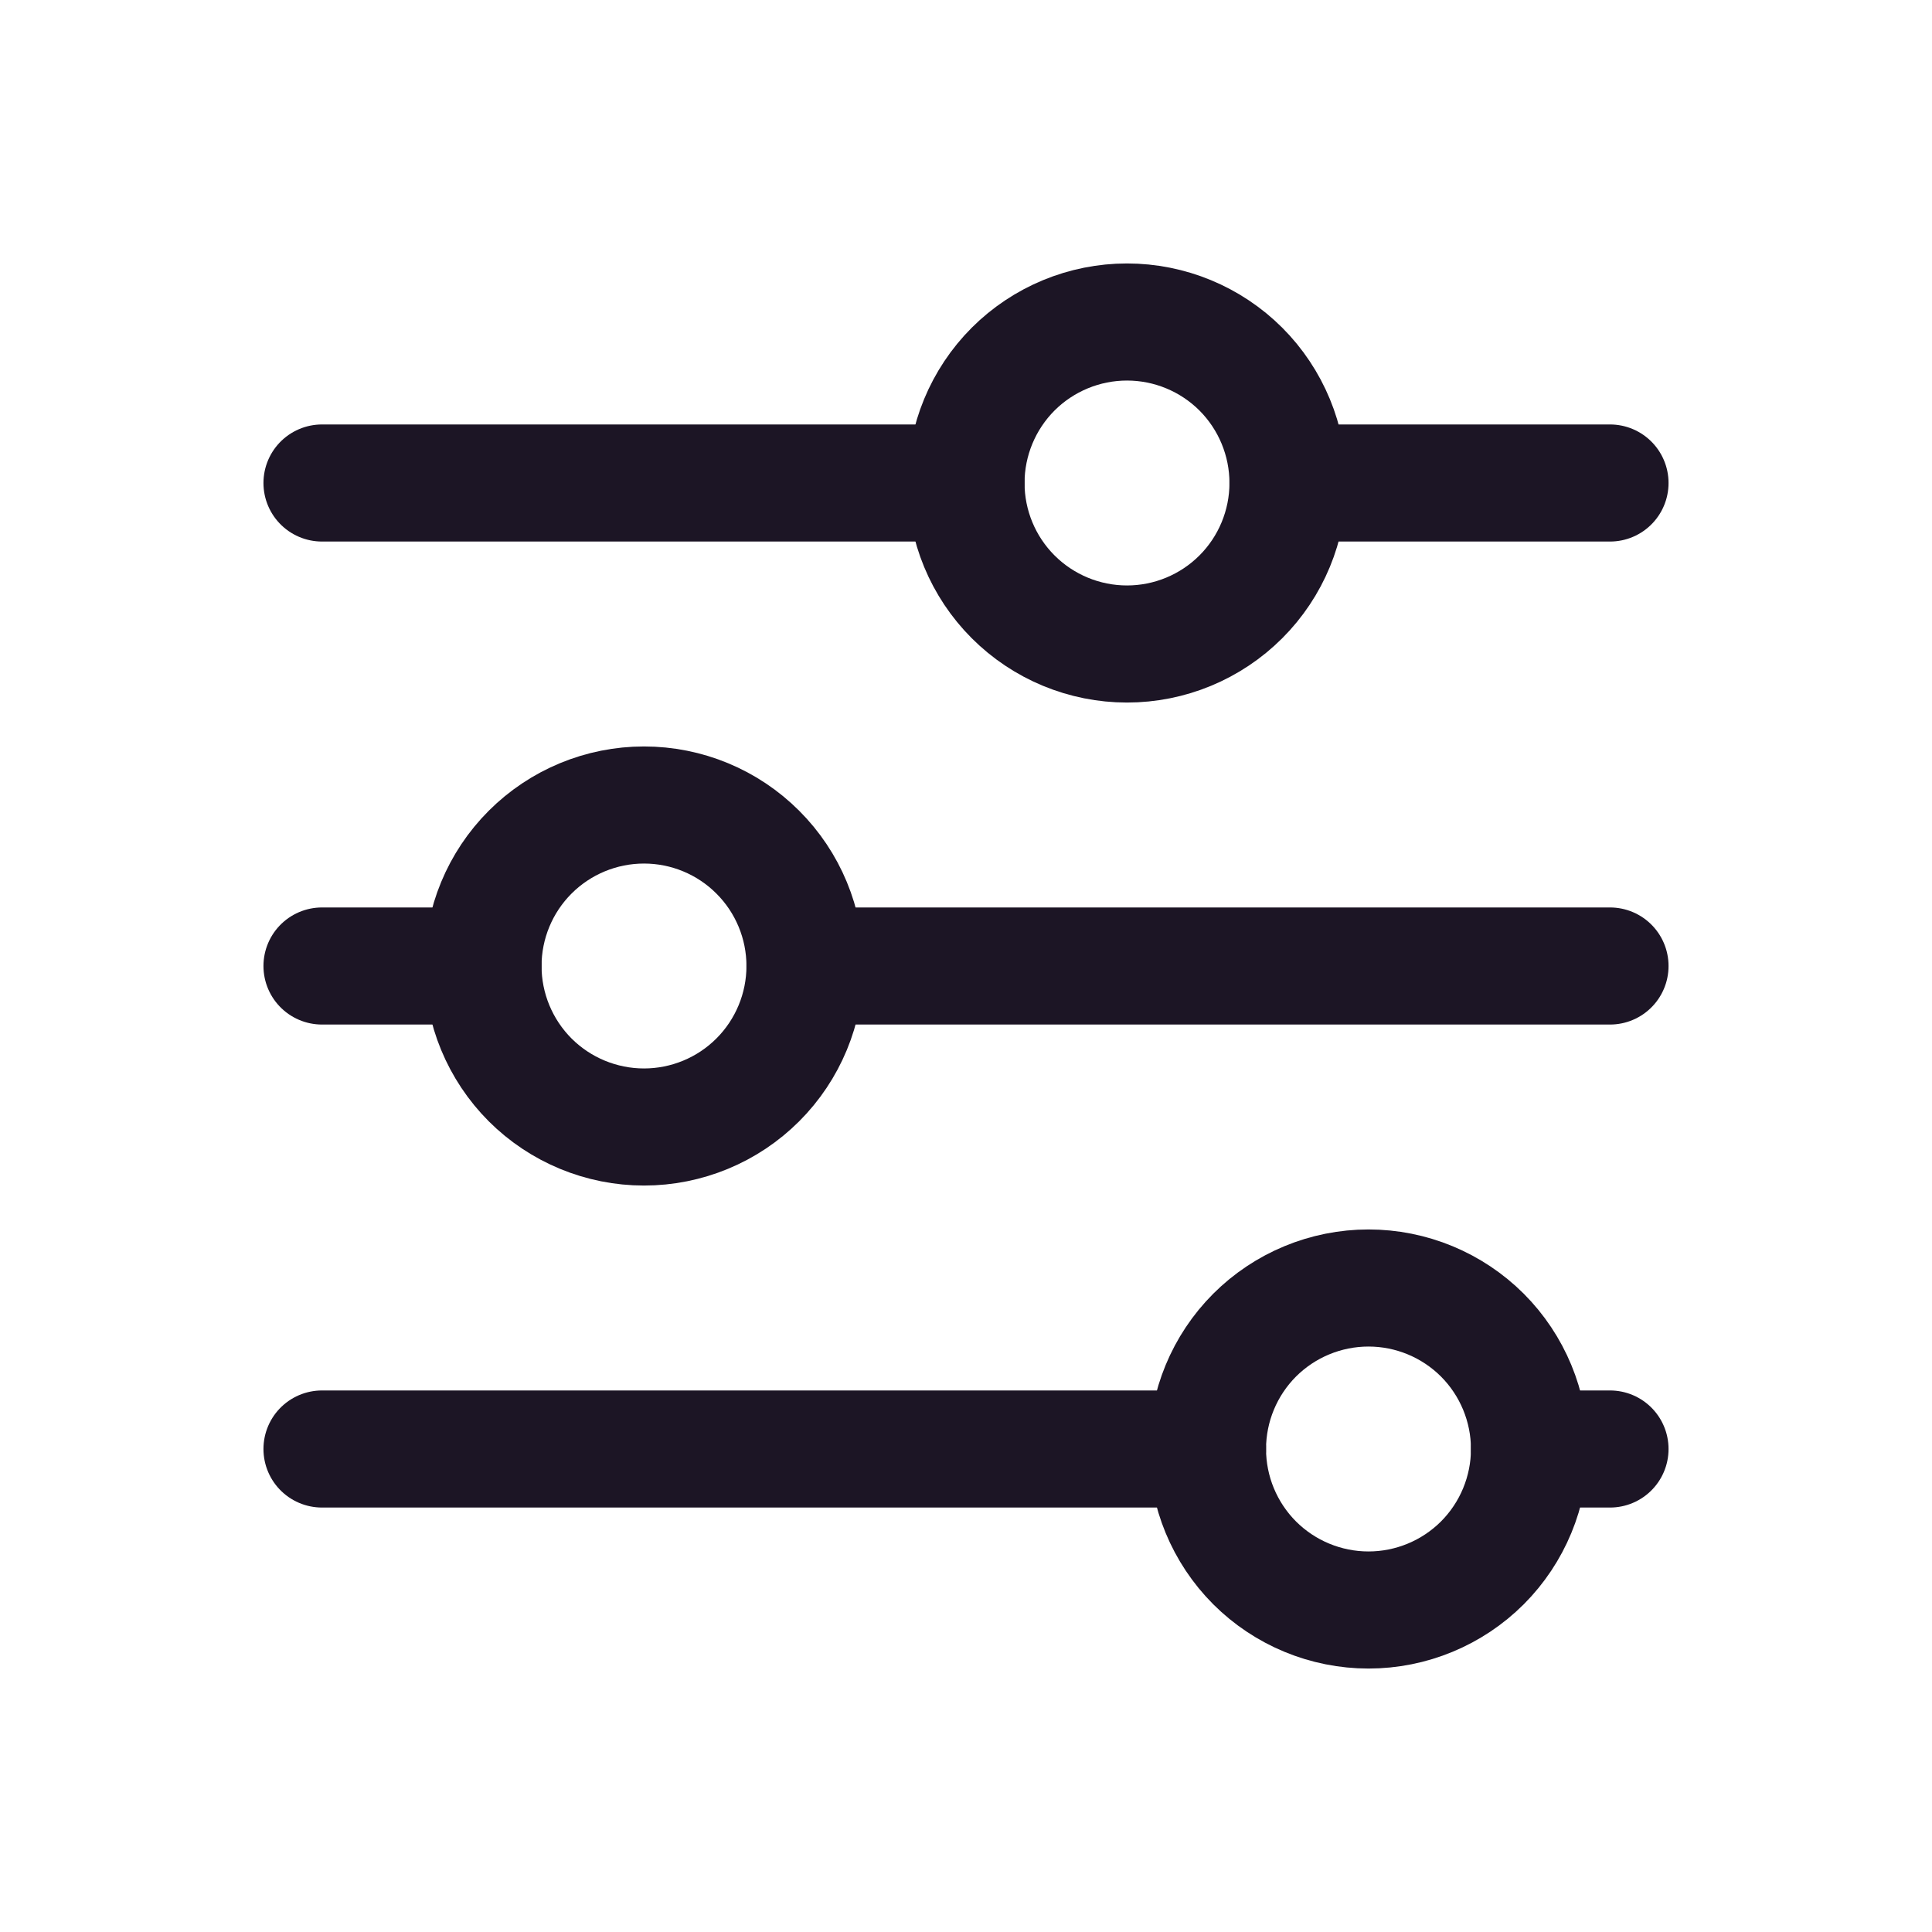 <svg width="33" height="33" viewBox="0 0 33 33" fill="none" xmlns="http://www.w3.org/2000/svg">
<g clip-path="url(#clip0_539_5443)">
<path d="M16.5 8.25C16.5 8.979 16.79 9.679 17.305 10.194C17.821 10.71 18.521 11 19.25 11C19.979 11 20.679 10.71 21.195 10.194C21.71 9.679 22 8.979 22 8.25C22 7.521 21.71 6.821 21.195 6.305C20.679 5.79 19.979 5.5 19.25 5.5C18.521 5.5 17.821 5.79 17.305 6.305C16.79 6.821 16.5 7.521 16.5 8.25Z" stroke="#1C1525" stroke-width="2" stroke-linecap="round" stroke-linejoin="round"/>
<path d="M5.5 8.25H16.5" stroke="#1C1525" stroke-width="2" stroke-linecap="round" stroke-linejoin="round"/>
<path d="M22 8.25H27.5" stroke="#1C1525" stroke-width="2" stroke-linecap="round" stroke-linejoin="round"/>
<path d="M8.25 16.5C8.25 17.229 8.54 17.929 9.055 18.445C9.571 18.96 10.271 19.25 11 19.25C11.729 19.25 12.429 18.96 12.944 18.445C13.46 17.929 13.75 17.229 13.75 16.5C13.75 15.771 13.46 15.071 12.944 14.556C12.429 14.04 11.729 13.75 11 13.75C10.271 13.75 9.571 14.04 9.055 14.556C8.54 15.071 8.25 15.771 8.25 16.5Z" stroke="#1C1525" stroke-width="2" stroke-linecap="round" stroke-linejoin="round"/>
<path d="M5.5 16.5H8.25" stroke="#1C1525" stroke-width="2" stroke-linecap="round" stroke-linejoin="round"/>
<path d="M13.75 16.5H27.5" stroke="#1C1525" stroke-width="2" stroke-linecap="round" stroke-linejoin="round"/>
<path d="M20.625 24.75C20.625 25.479 20.915 26.179 21.43 26.695C21.946 27.21 22.646 27.5 23.375 27.5C24.104 27.5 24.804 27.21 25.32 26.695C25.835 26.179 26.125 25.479 26.125 24.75C26.125 24.021 25.835 23.321 25.32 22.805C24.804 22.29 24.104 22 23.375 22C22.646 22 21.946 22.29 21.43 22.805C20.915 23.321 20.625 24.021 20.625 24.75Z" stroke="#1C1525" stroke-width="2" stroke-linecap="round" stroke-linejoin="round"/>
<path d="M5.5 24.75H20.625" stroke="#1C1525" stroke-width="2" stroke-linecap="round" stroke-linejoin="round"/>
<path d="M26.125 24.75H27.5" stroke="#1C1525" stroke-width="2" stroke-linecap="round" stroke-linejoin="round"/>
</g>
<defs>
<clipPath id="clip0_539_5443">
<rect width="33" height="33" fill="white"/>
</clipPath>
</defs>
</svg>
